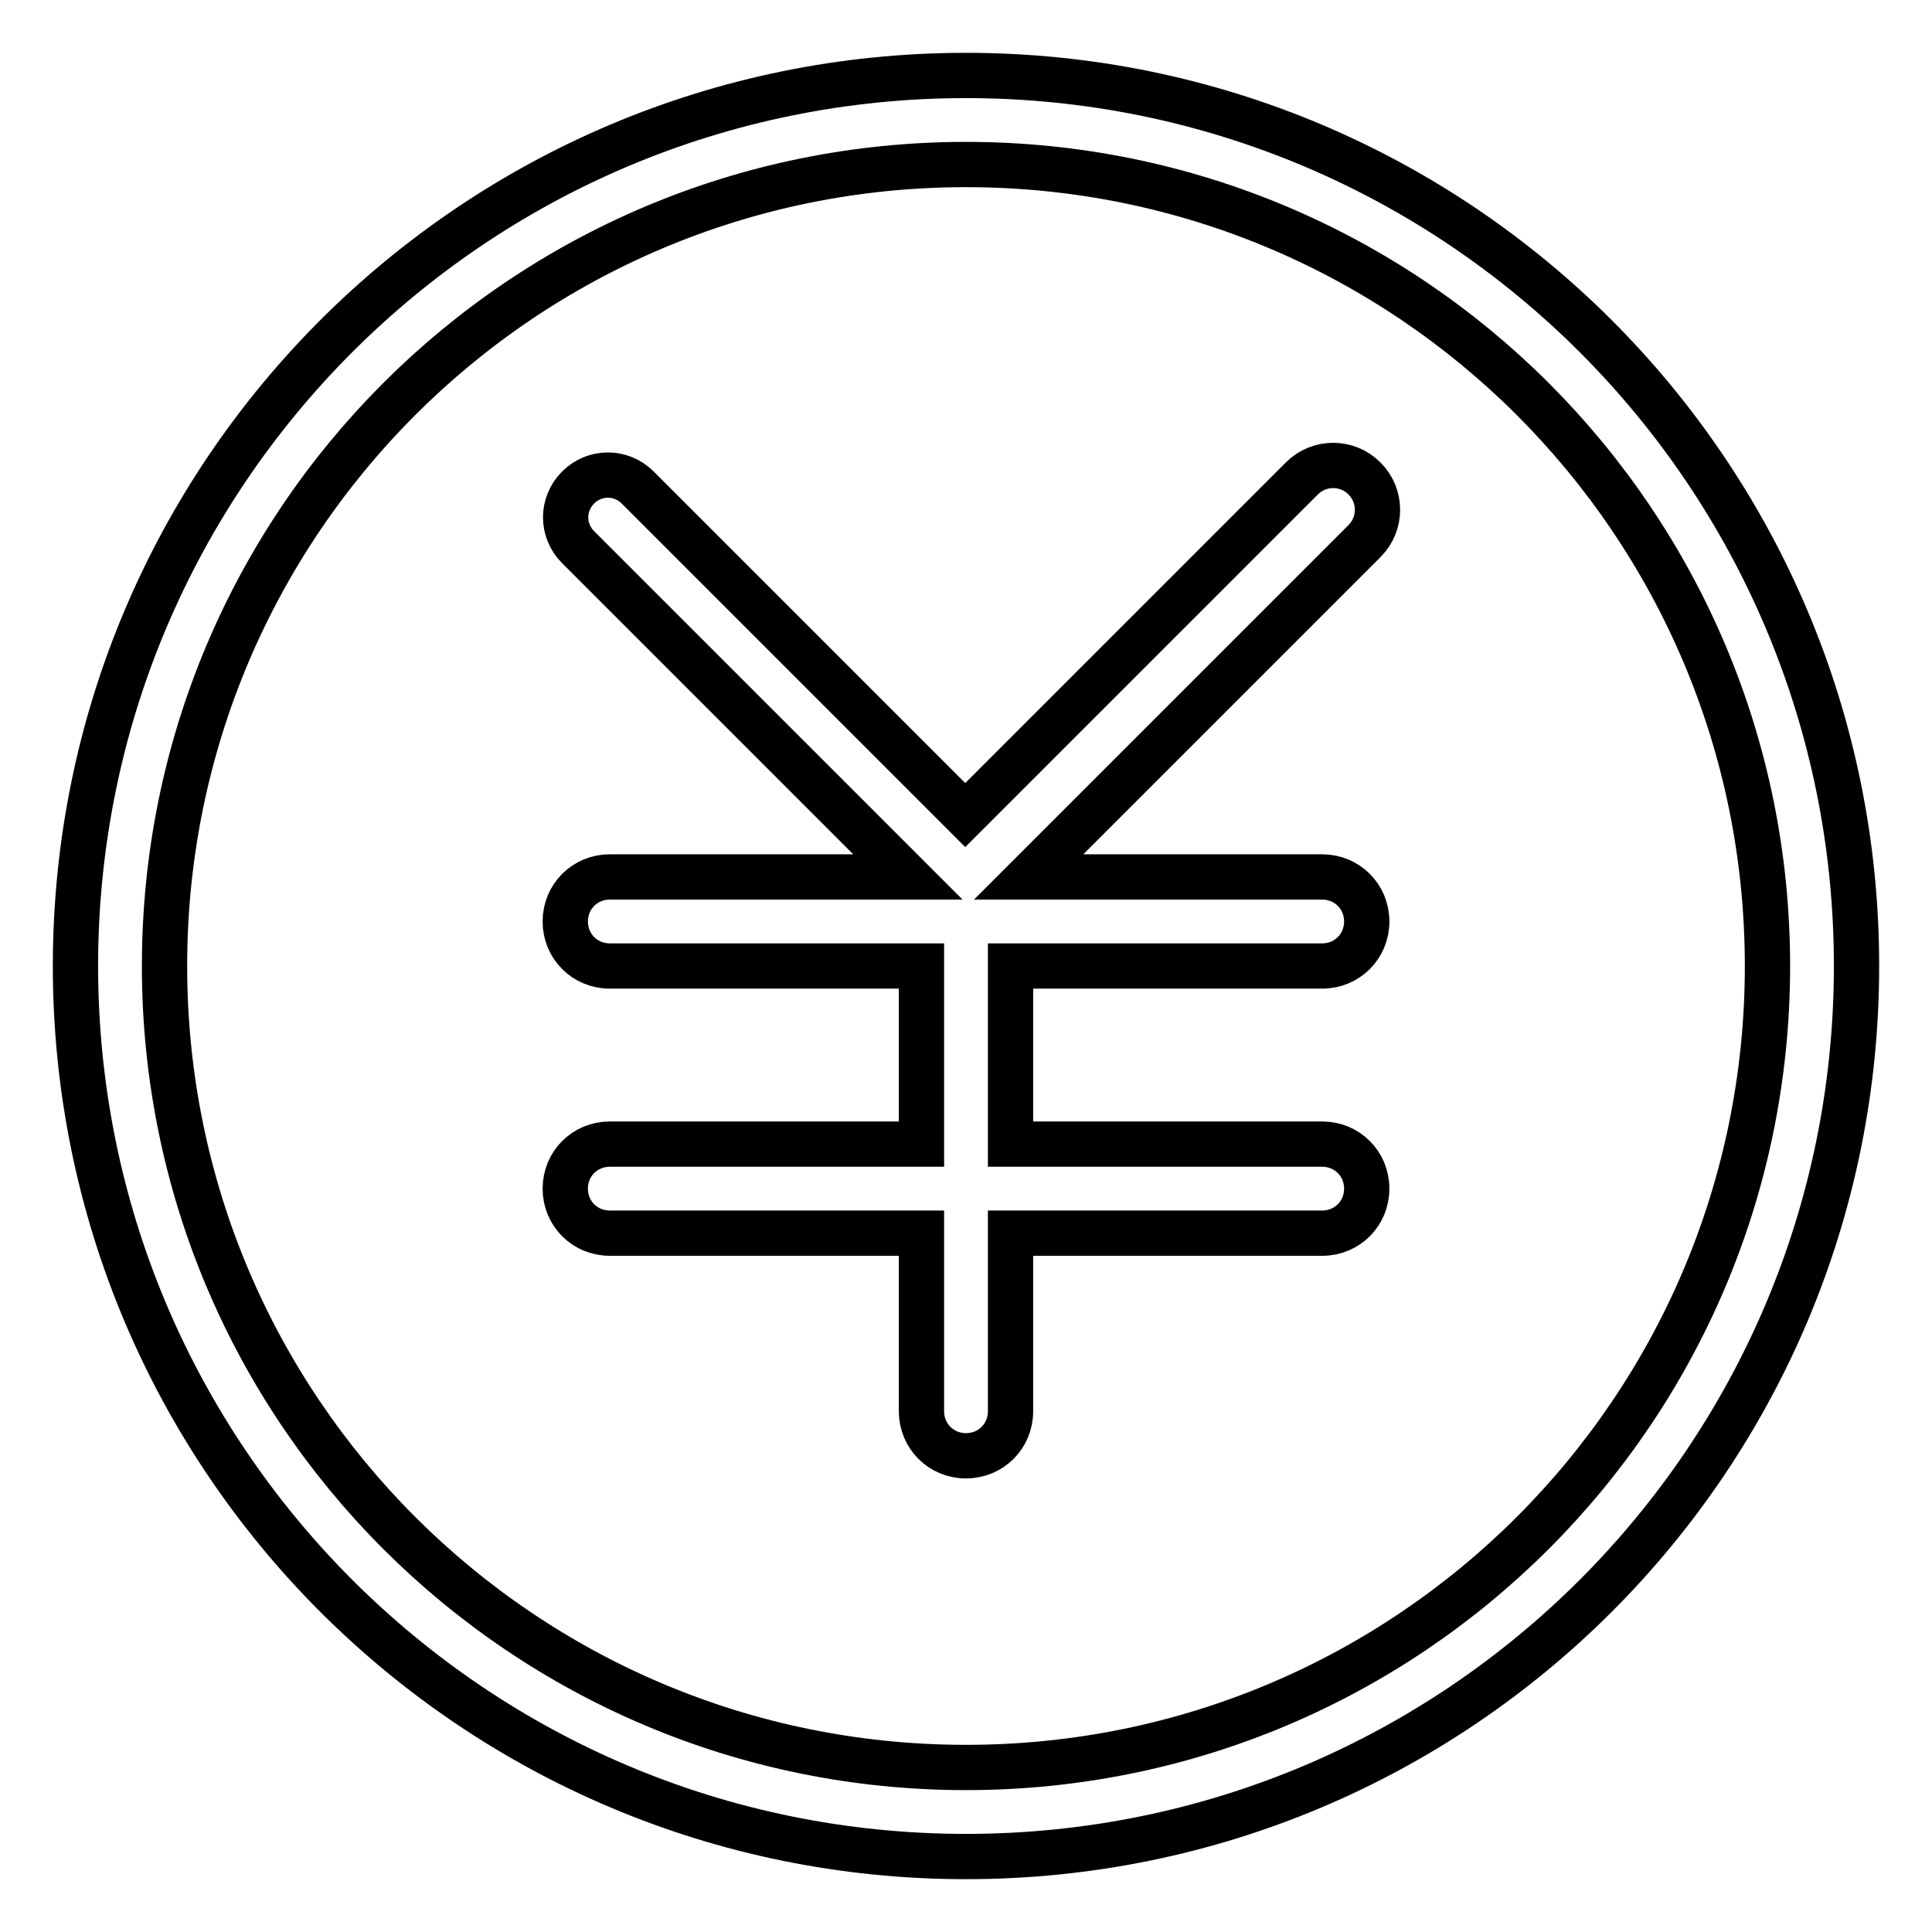 <?xml version="1.0" encoding="utf-8"?>
<!-- Svg Vector Icons : http://www.onlinewebfonts.com/icon -->
<!DOCTYPE svg PUBLIC "-//W3C//DTD SVG 1.1//EN" "http://www.w3.org/Graphics/SVG/1.1/DTD/svg11.dtd">
<svg version="1.1" xmlns="http://www.w3.org/2000/svg" xmlns:xlink="http://www.w3.org/1999/xlink" x="0px" y="0px" viewBox="0 0 256 256" enable-background="new 0 0 256 256" xml:space="preserve">
<g> <path stroke-width="6" fill-opacity="0" stroke="#000000"  d="M128,10C62.8,10,10,62.8,10,128c0,65.2,52.8,118,118,118c65.2,0,118-52.8,118-118C246,62.8,193.2,10,128,10 z M128,234.2c-58.7,0-106.2-47.5-106.2-106.2C21.8,69.3,69.3,21.8,128,21.8c58.7,0,106.2,47.5,106.2,106.2 C234.2,186.7,186.7,234.2,128,234.2z M180.8,63.4c-2.3-2.3-6-2.3-8.3,0L127.9,108L84.5,64.6c-2.2-2.2-5.7-2.2-7.9,0 c-2.2,2.2-2.2,5.7,0,7.9l43.7,43.7H80.8c-3.3,0-5.9,2.6-5.9,5.9c0,3.3,2.6,5.9,5.9,5.9h41.3v23.6H80.8c-3.3,0-5.9,2.6-5.9,5.9 s2.6,5.9,5.9,5.9h41.3V187c0,3.3,2.6,5.9,5.9,5.9c3.3,0,5.9-2.6,5.9-5.9v-23.6h41.3c3.3,0,5.9-2.6,5.9-5.9s-2.6-5.9-5.9-5.9h-41.3 V128h41.3c3.3,0,5.9-2.6,5.9-5.9c0-3.3-2.6-5.9-5.9-5.9h-38.9l44.5-44.5C183.1,69.4,183.1,65.7,180.8,63.4z"/></g>
</svg>